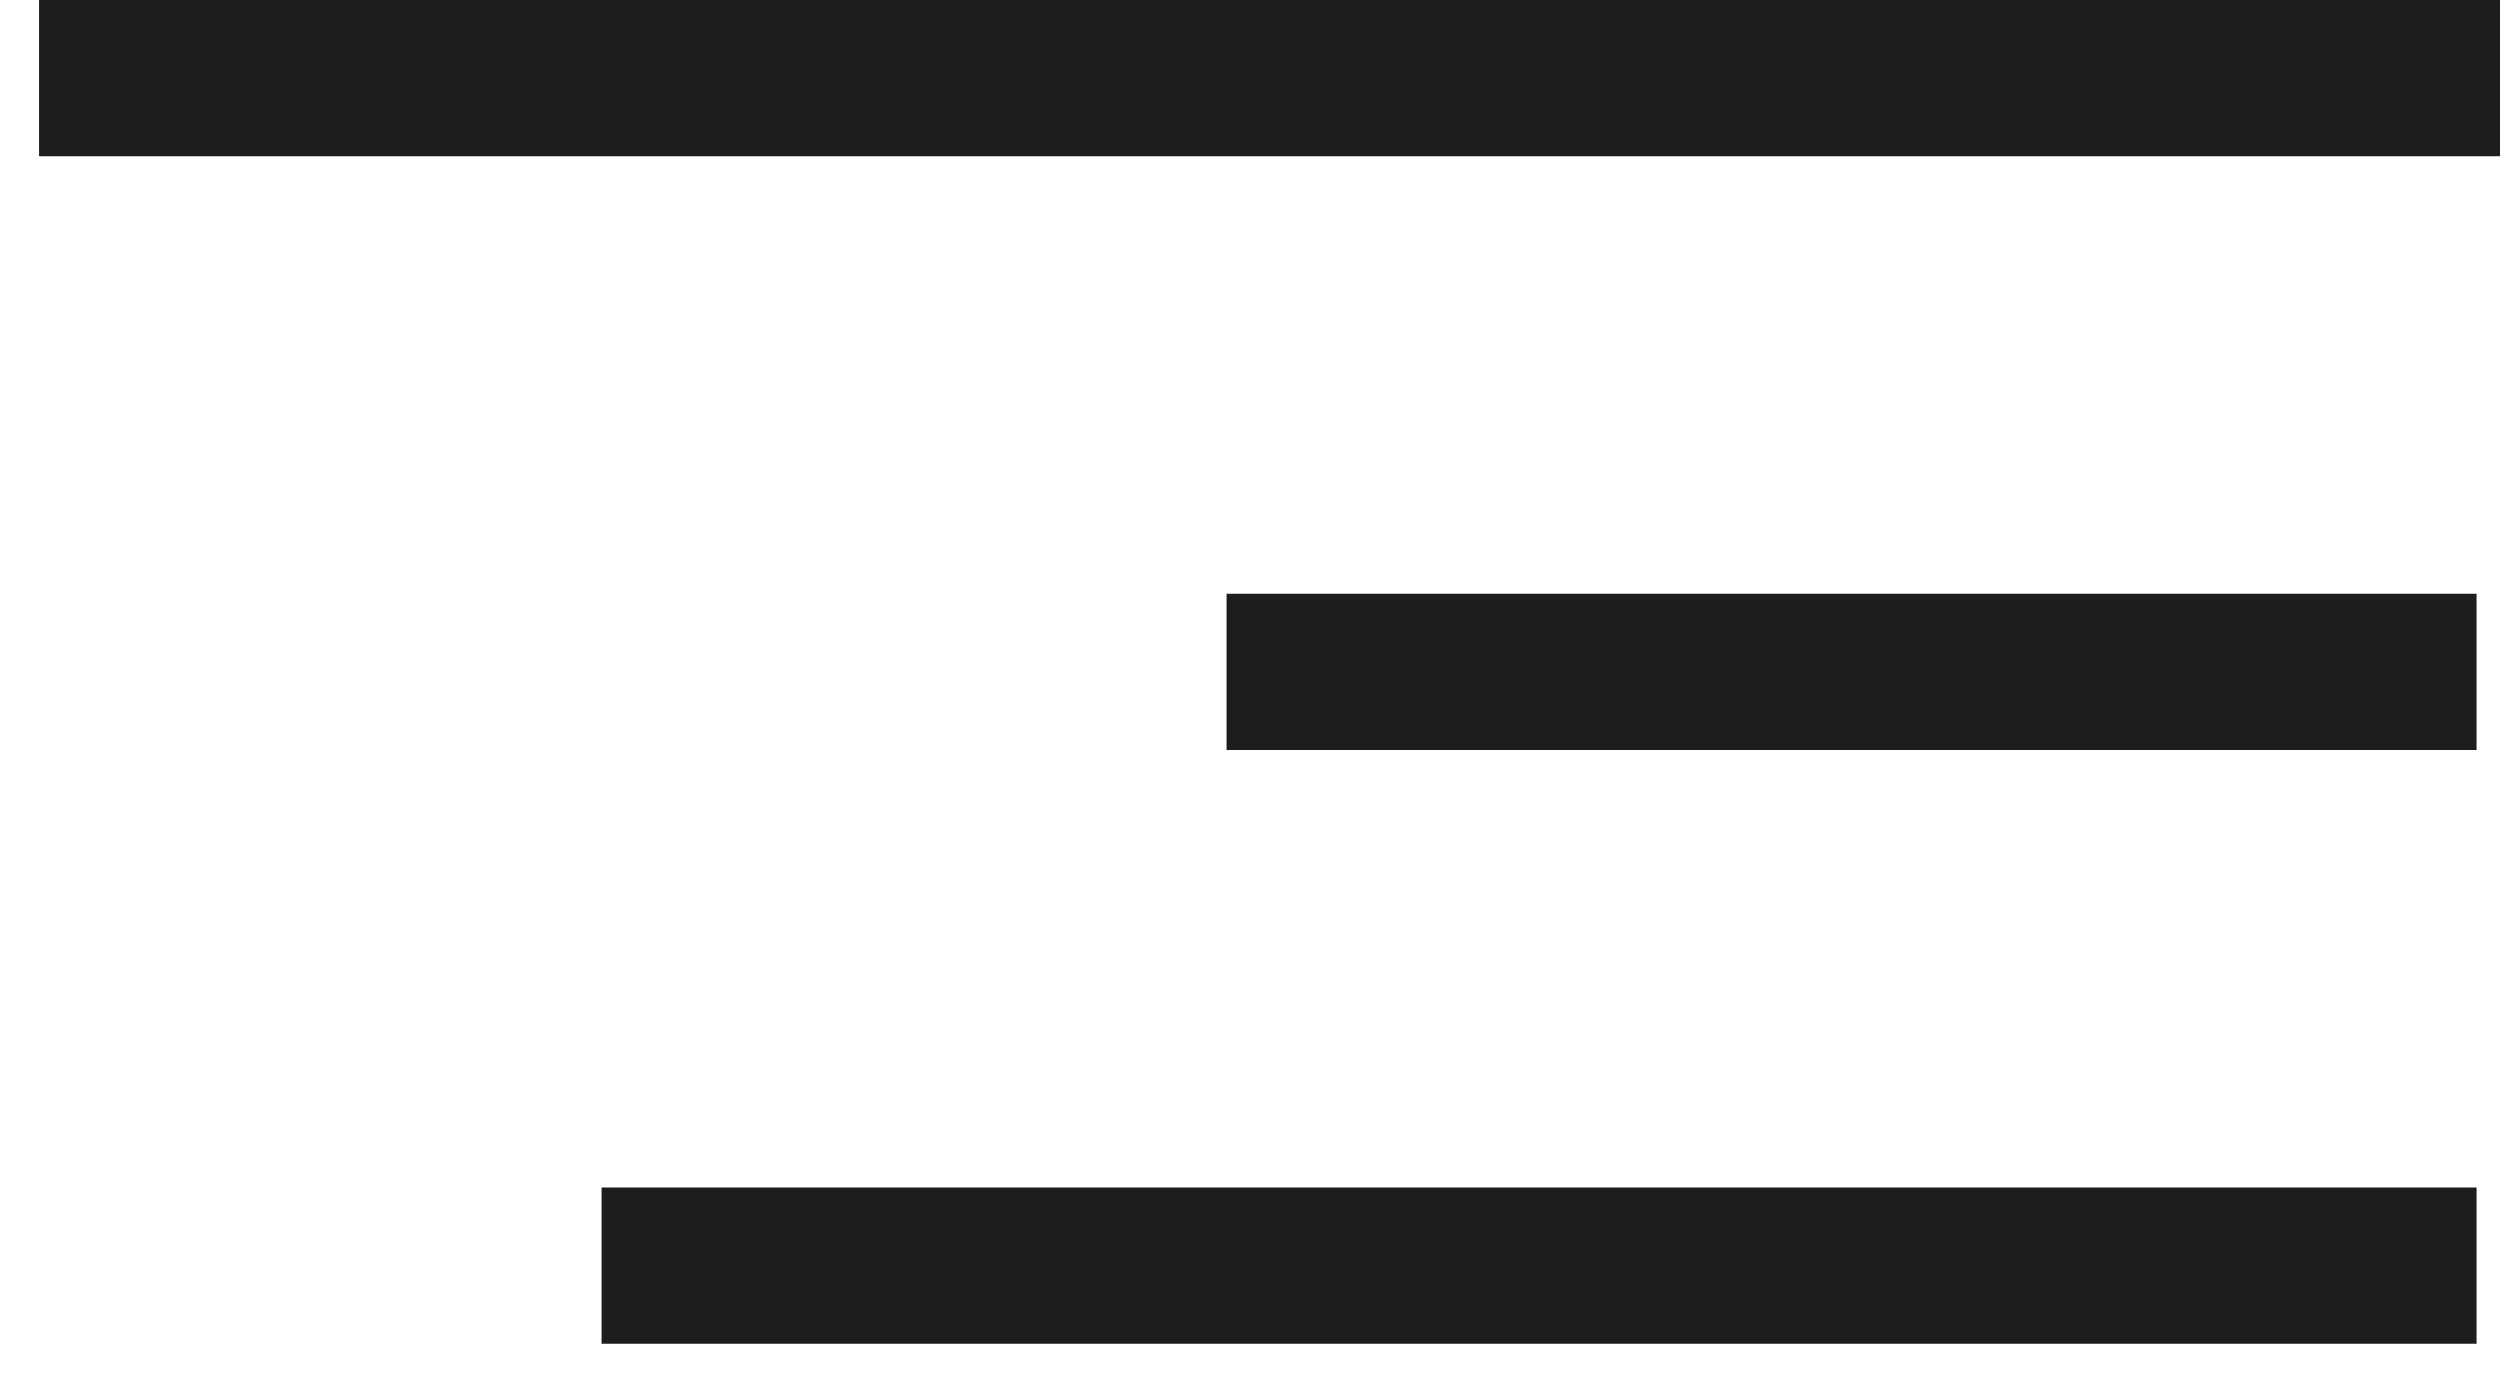 <?xml version="1.0" encoding="UTF-8"?> <svg xmlns="http://www.w3.org/2000/svg" width="40" height="22" viewBox="0 0 40 22" fill="none"> <rect x="0.625" width="39.375" height="2.5" fill="#1D1D1D"></rect> <rect x="19.625" y="9.5" width="20" height="2.5" fill="#1D1D1D"></rect> <rect x="9.625" y="19" width="30" height="2.5" fill="#1D1D1D"></rect> </svg> 